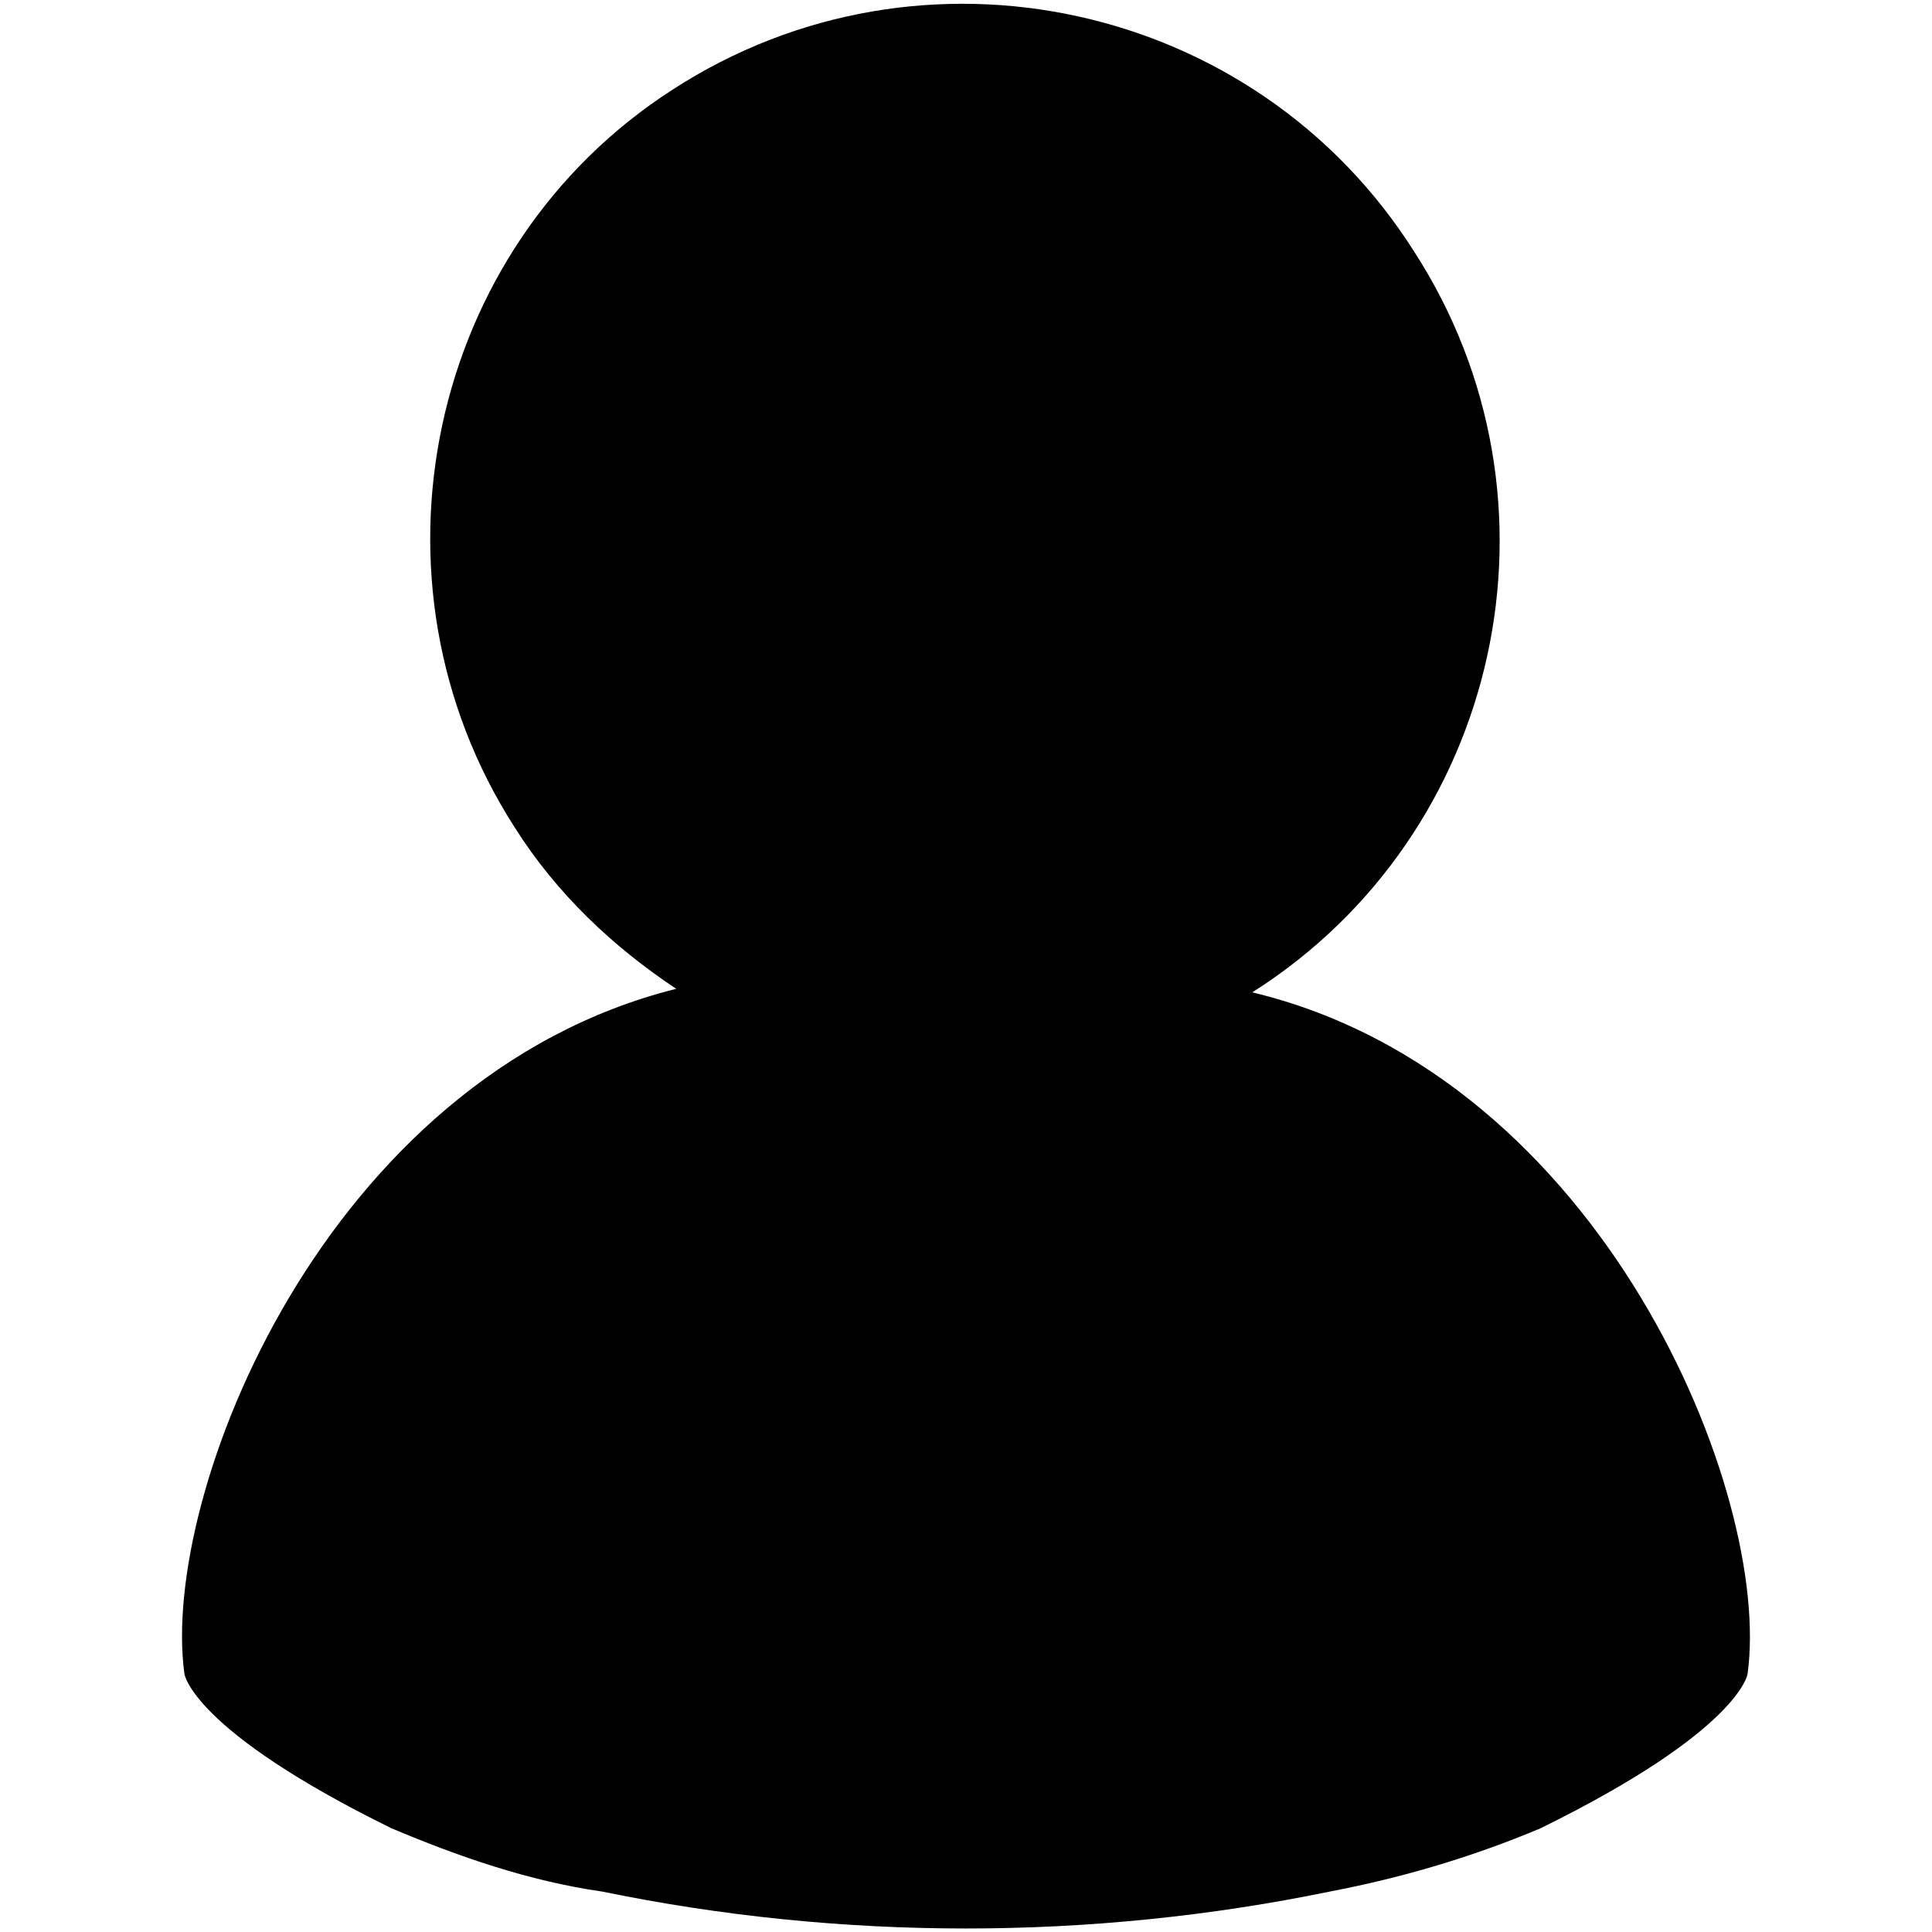 <?xml version="1.0" encoding="UTF-8"?>
<svg xmlns="http://www.w3.org/2000/svg" width="55" height="55" viewBox="0 0 55 55">
  <g id="b" data-name="design">
    <path id="c" data-name="パス 1674" d="M35.65,28.25h0c7.1-4.5,9.2-14,4.6-21.1C35.75.05,26.25-2.05,19.15,2.55c-7,4.5-9,14-4.5,21,1.2,1.9,2.8,3.4,4.6,4.6h0c-10,2.5-14.7,14.4-14,19.5,0,0,.2,1.6,5.9,4.4,1.9.8,3.9,1.5,6,1.8,6.8,1.4,13.9,1.4,20.7,0,2.1-.4,4.1-1,6-1.8,5.7-2.8,5.9-4.4,5.9-4.4.7-5.1-4.1-17-14.1-19.4Z"/>
  </g>
  <g id="d" data-name="frame">
    <rect width="55" height="55" style="fill: none;"/>
  </g>
</svg>